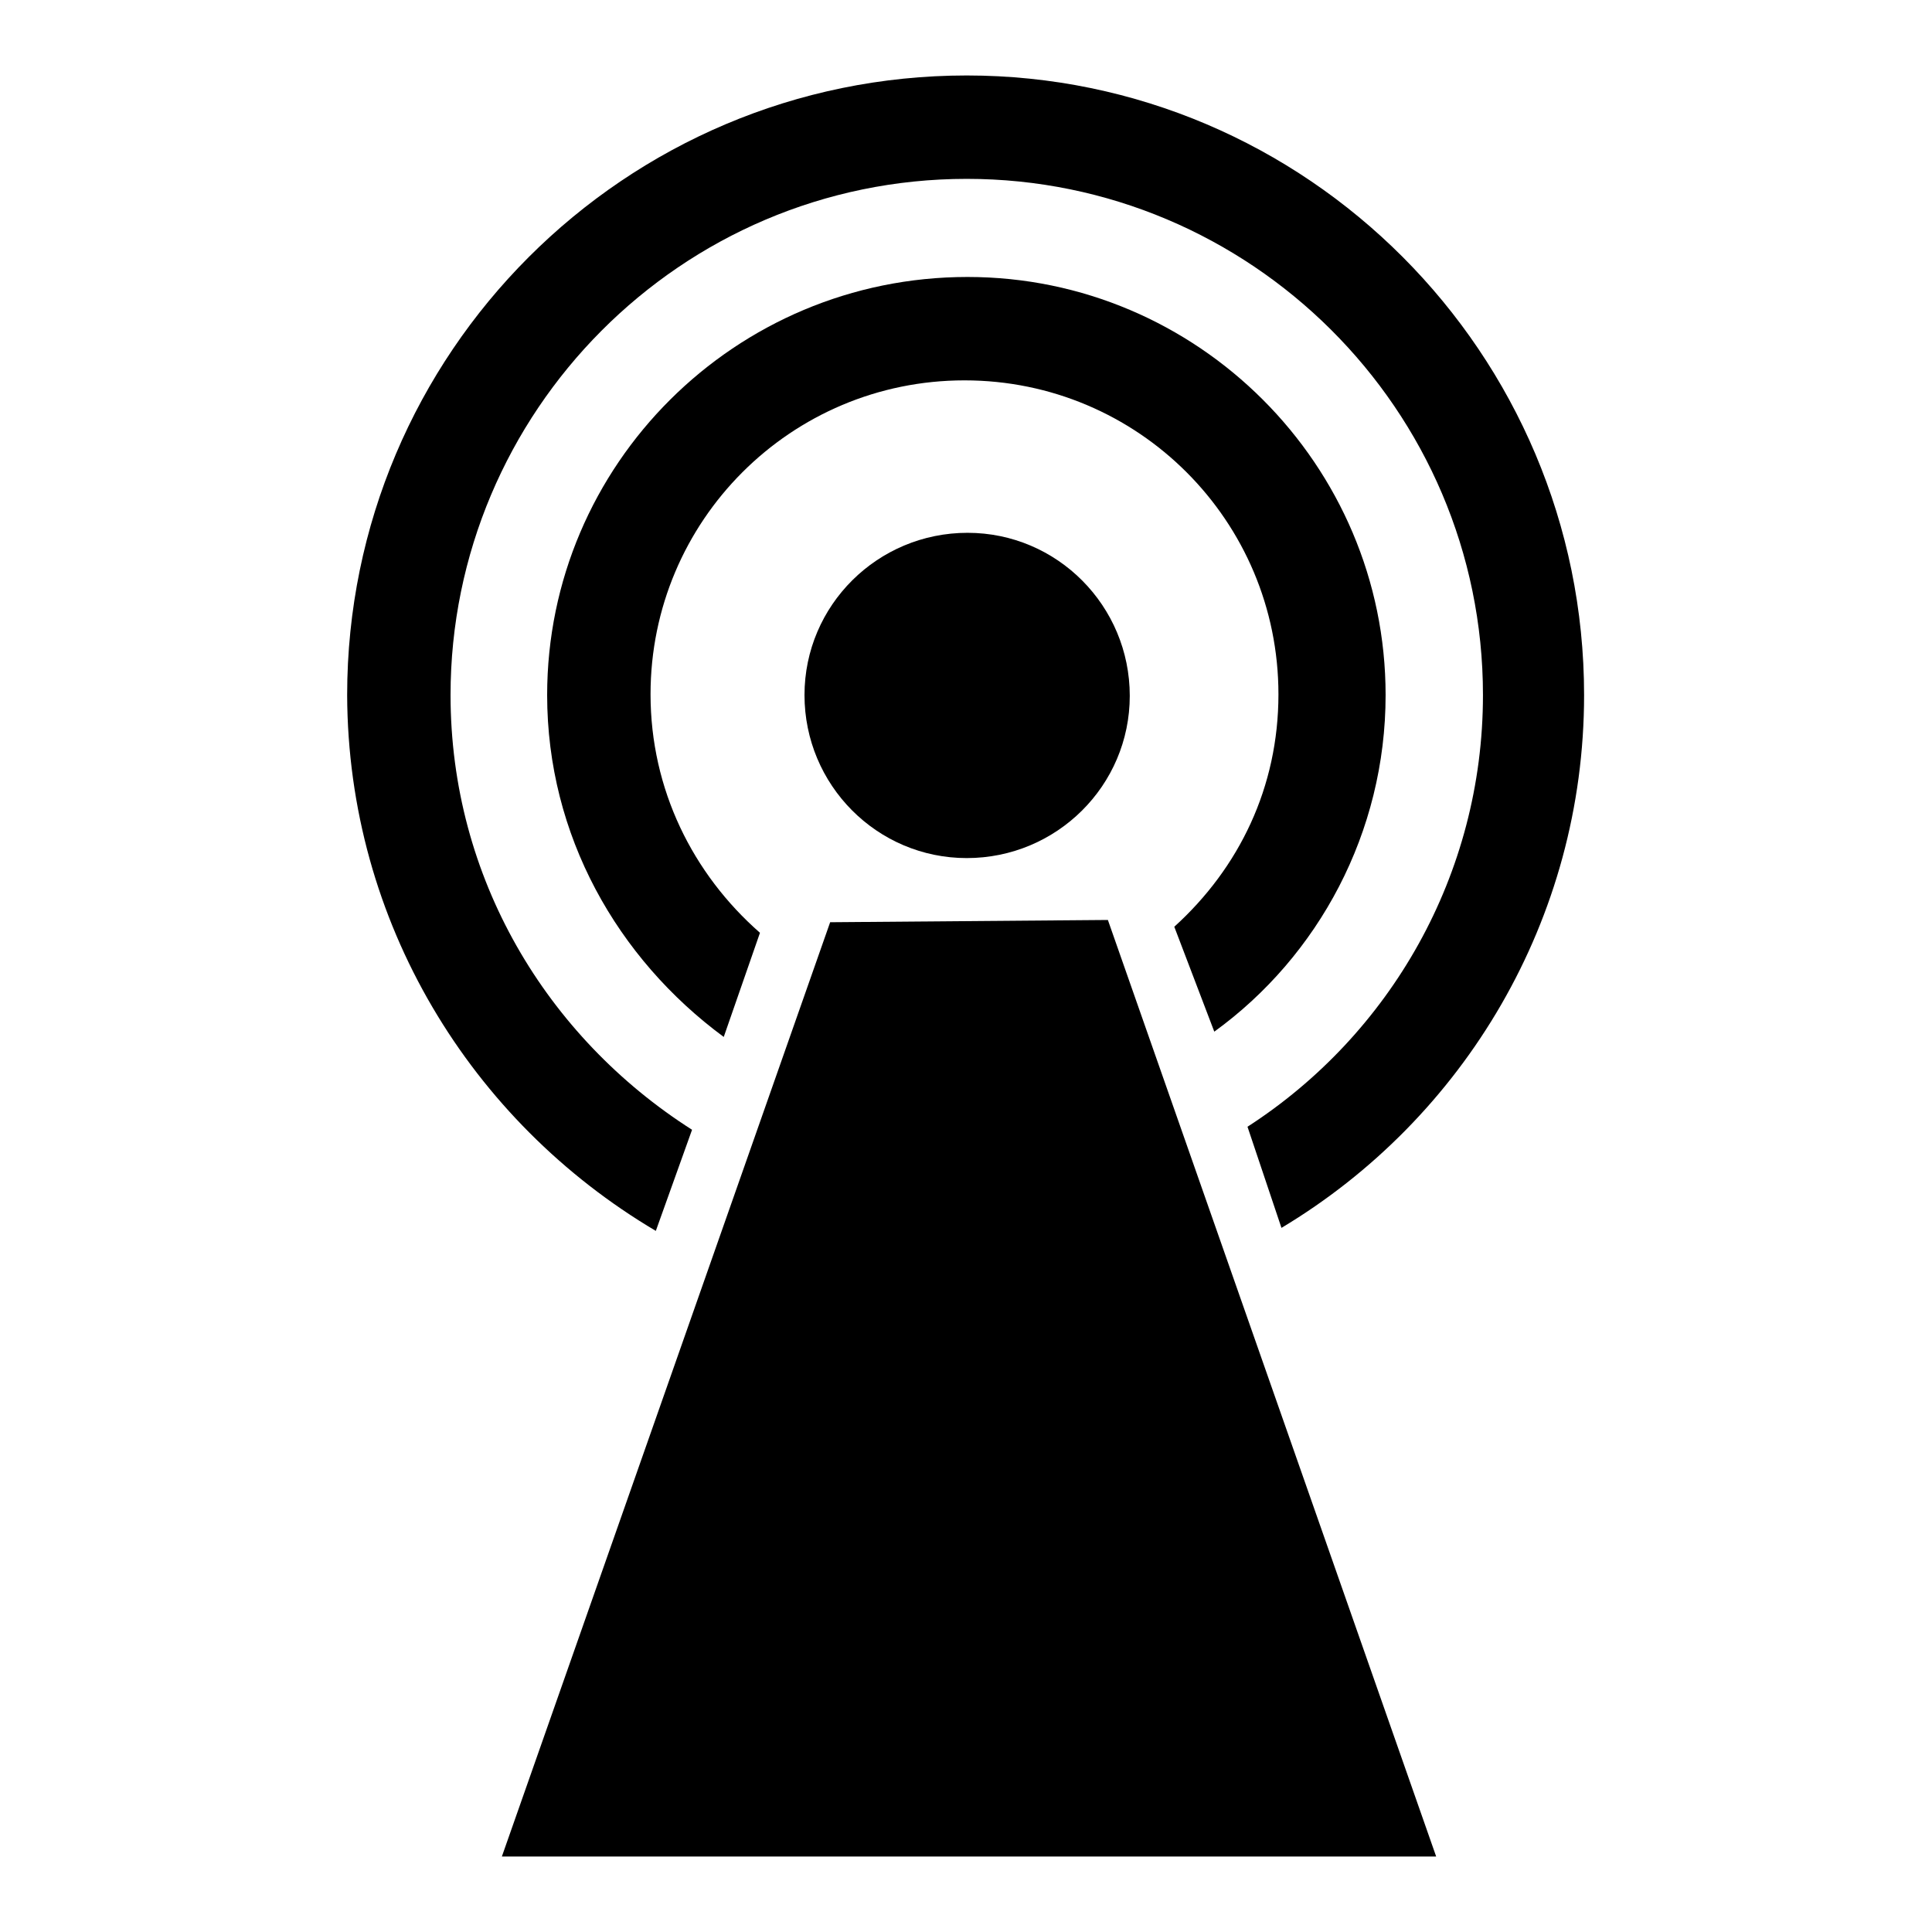 <?xml version="1.0" encoding="utf-8"?>
<!-- Svg Vector Icons : http://www.onlinewebfonts.com/icon -->
<!DOCTYPE svg PUBLIC "-//W3C//DTD SVG 1.1//EN" "http://www.w3.org/Graphics/SVG/1.1/DTD/svg11.dtd">
<svg version="1.1" xmlns="http://www.w3.org/2000/svg" xmlns:xlink="http://www.w3.org/1999/xlink" x="0px" y="0px" viewBox="0 0 256 256" enable-background="new 0 0 256 256" xml:space="preserve">
<g> <path fill="#000000" d="M110,122.2L66.5,246h123.8l-43.5-124.1L110,122.2z"/> <path fill="#000000" d="M160.9,136.7c13.8-10,22.7-26.4,22.7-44.6c0-30.5-24.9-55.4-55.4-55.4c-30.8,0-55.7,24.9-55.7,55.4 c0,18.6,9.3,34.9,23.4,45.3l4.8-13.8c-8.9-7.8-14.5-19-14.5-31.6c0-23,18.6-41.6,41.6-41.6c23,0,41.6,18.6,41.6,41.6 c0,12.3-5.2,23-13.8,30.8L160.9,136.7z"/> <path fill="#000000" d="M106.6,92.1c0,11.9,9.6,21.6,21.5,21.6c11.9,0,21.6-9.6,21.6-21.5c0,0,0,0,0,0c0-11.9-9.6-21.6-21.5-21.6 C116.3,70.6,106.6,80.2,106.6,92.1C106.6,92.1,106.6,92.1,106.6,92.1z"/> <path fill="#000000" d="M86.9,163.1l4.8-13.4c-19.3-12.3-32-33.4-32-57.6c0-37.5,30.5-68.4,68.4-68.4c37.5,0,68.4,30.5,68.4,68.4 c0,23.8-12.3,45-31.2,57.2l4.5,13.4c24.2-14.5,40.1-40.9,40.1-70.6c0-45.3-36.8-82.1-81.8-82.1c-45.3,0-82.1,36.8-82.1,82.1 C46.1,122.2,62.4,148.6,86.9,163.1z"/></g>
</svg>